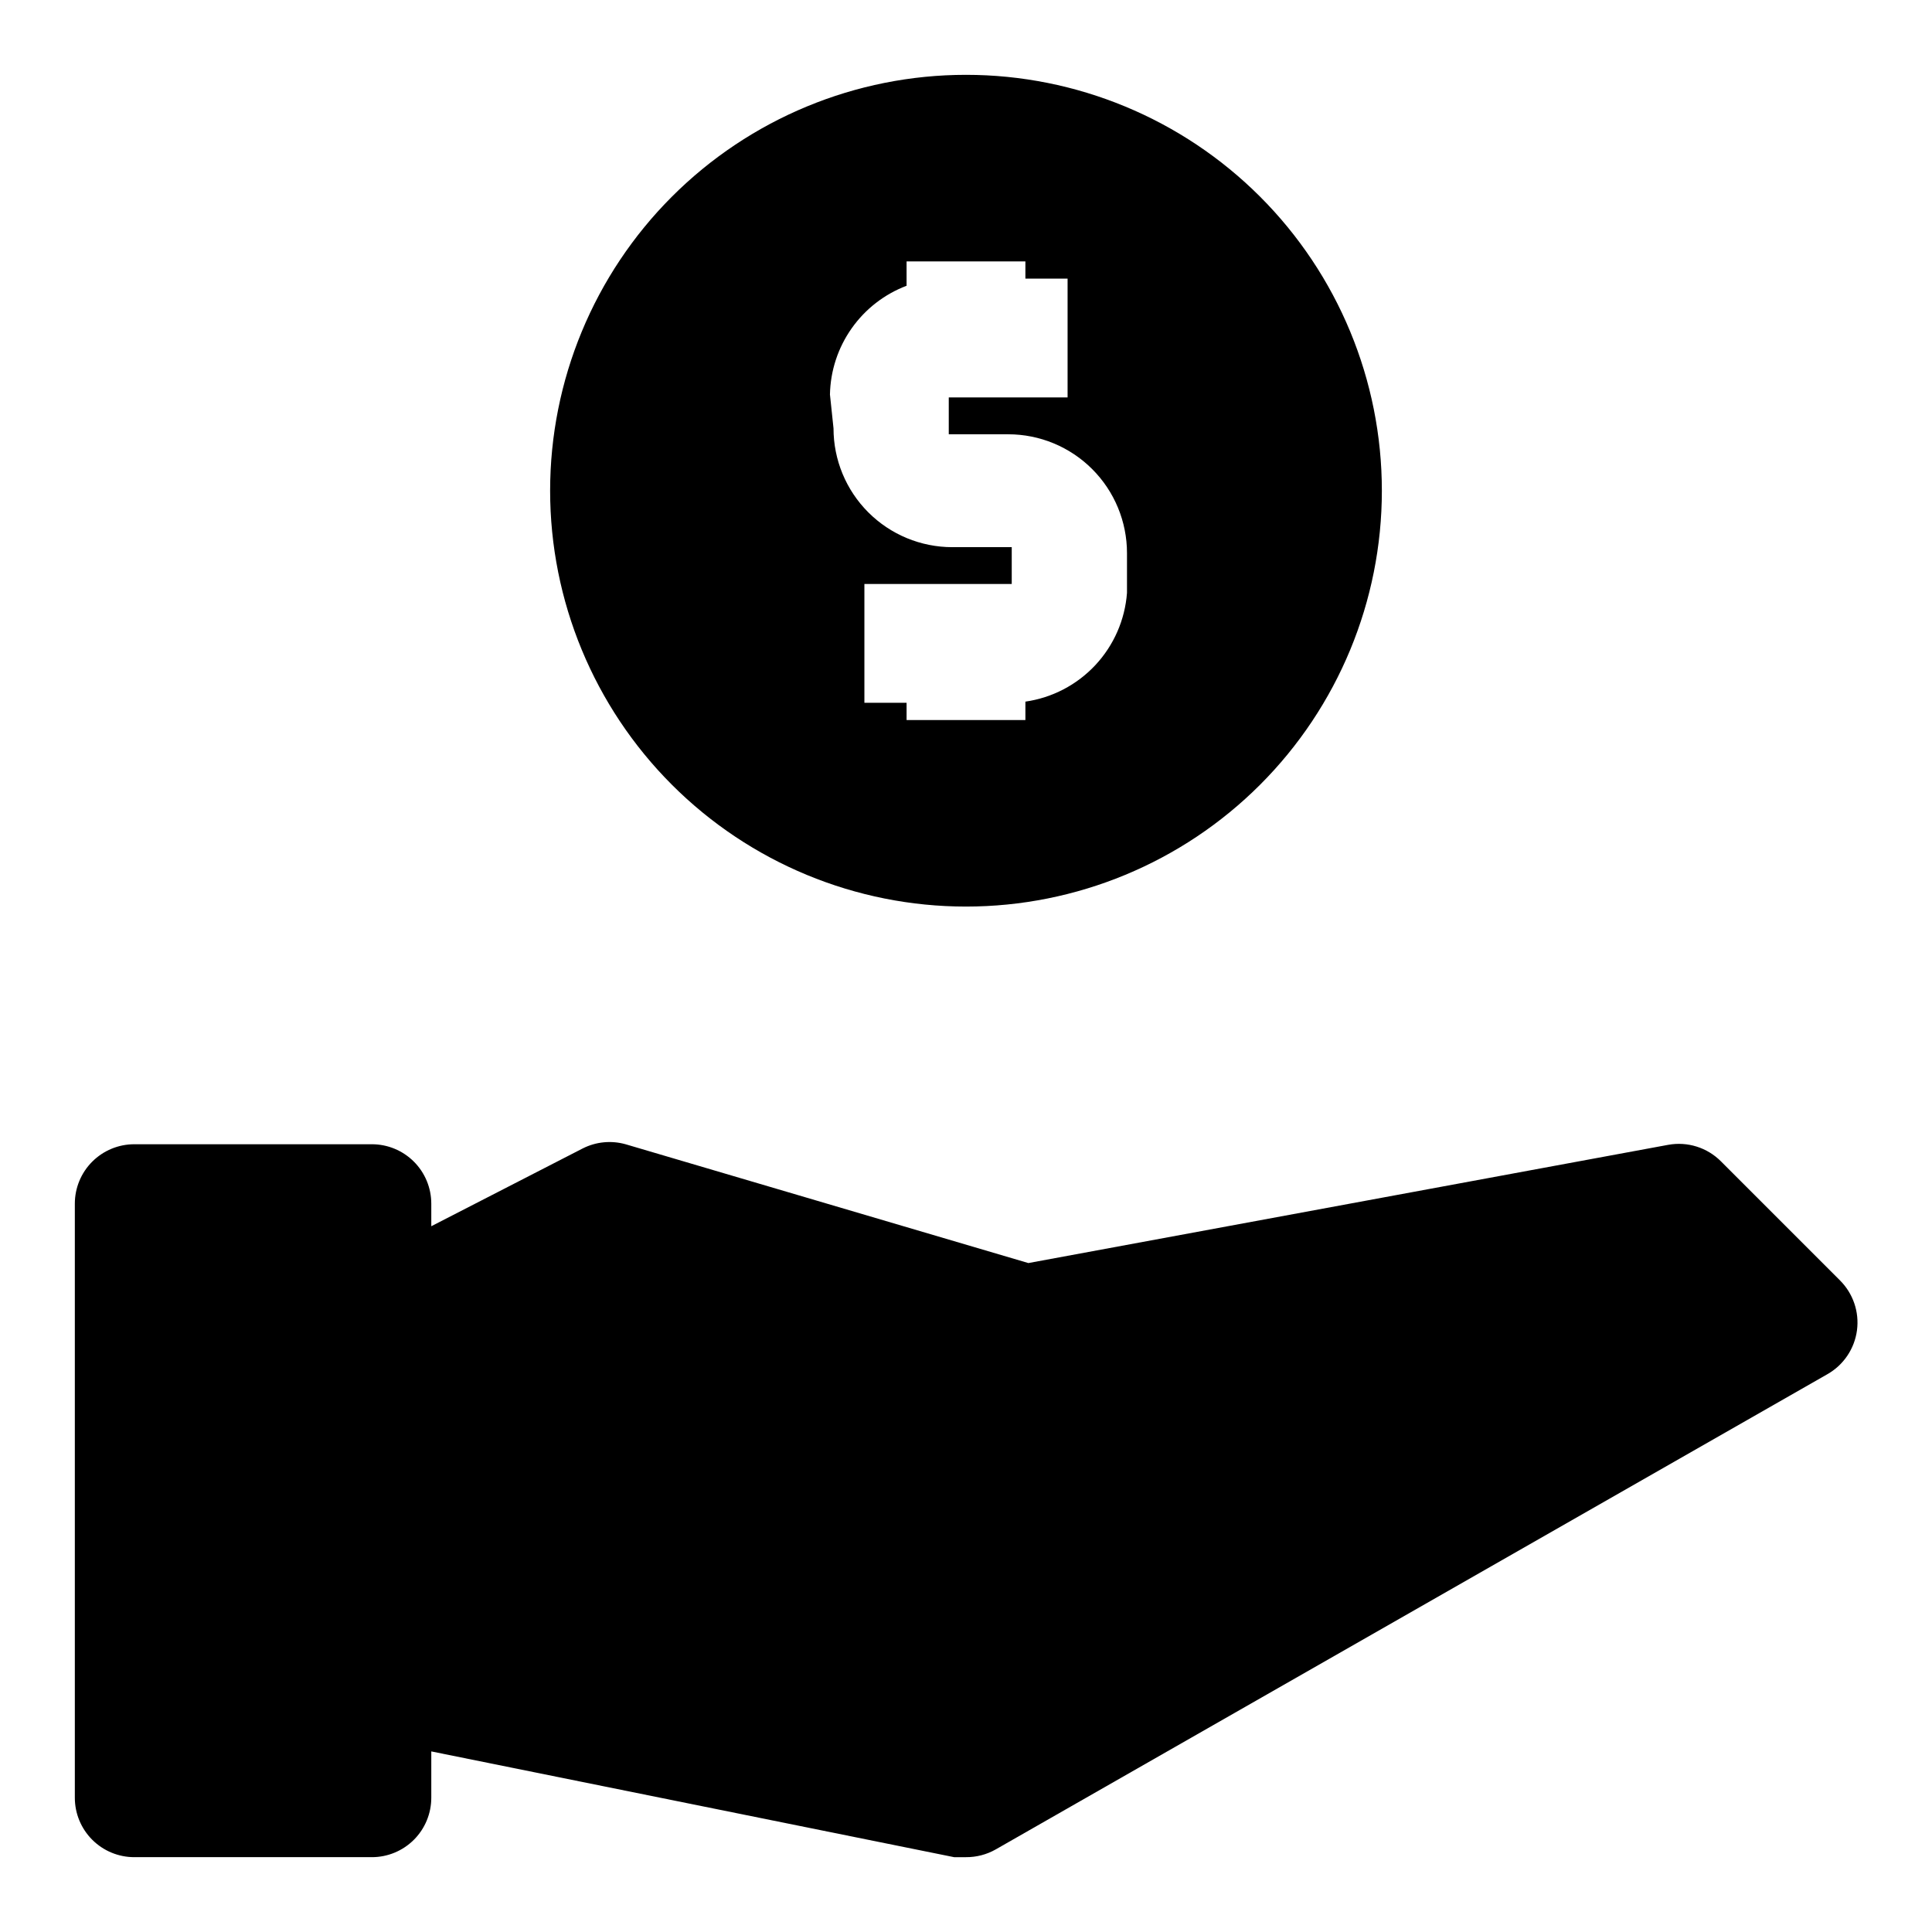<?xml version="1.0" encoding="UTF-8"?>
<!-- Uploaded to: ICON Repo, www.svgrepo.com, Generator: ICON Repo Mixer Tools -->
<svg fill="#000000" width="800px" height="800px" version="1.1" viewBox="144 144 512 512" xmlns="http://www.w3.org/2000/svg">
 <g>
  <path d="m631.59 483.29-31.488-31.488c-3.656-3.691-8.898-5.344-14.012-4.41l-169.56 31.332-106.75-31.488c-3.785-1.059-7.828-0.668-11.336 1.102l-40.148 20.625v-5.981c0-4.176-1.656-8.184-4.609-11.133-2.953-2.953-6.957-4.613-11.133-4.613h-62.977c-4.176 0-8.18 1.66-11.133 4.613-2.953 2.949-4.613 6.957-4.613 11.133v157.44c0 4.176 1.66 8.18 4.613 11.133s6.957 4.613 11.133 4.613h62.977c4.176 0 8.18-1.66 11.133-4.613s4.609-6.957 4.609-11.133v-12.281l138.55 28.027h3.148c2.758 0.02 5.473-0.688 7.871-2.047l220.42-125.95c4.281-2.434 7.18-6.731 7.832-11.617 0.648-4.883-1.027-9.789-4.527-13.258z"/>
  <path d="m400 384.25c29.227 0 57.258-11.609 77.926-32.277 20.668-20.668 32.281-48.703 32.281-77.93 0-29.23-11.613-57.262-32.281-77.93-20.668-20.668-48.699-32.281-77.926-32.281-29.23 0-57.262 11.613-77.93 32.281-20.668 20.668-32.281 48.699-32.281 77.93 0 29.227 11.613 57.262 32.281 77.93 20.668 20.668 48.699 32.277 77.93 32.277zm-36.055-135.71c0.125-6.277 2.125-12.379 5.746-17.512 3.617-5.137 8.691-9.07 14.562-11.297v-6.457h31.488v4.566h11.18v31.488h-31.488v9.762h15.742c8.352 0 16.359 3.316 22.266 9.223s9.223 13.914 9.223 22.266v10.547c-0.535 7.152-3.496 13.902-8.391 19.145-4.898 5.238-11.434 8.648-18.531 9.668v4.879h-31.488v-4.566h-11.18v-31.488h39.047v-9.762h-15.742v0.004c-8.352 0-16.363-3.32-22.266-9.223-5.906-5.906-9.223-13.914-9.223-22.266z"/>
 </g>
</svg>